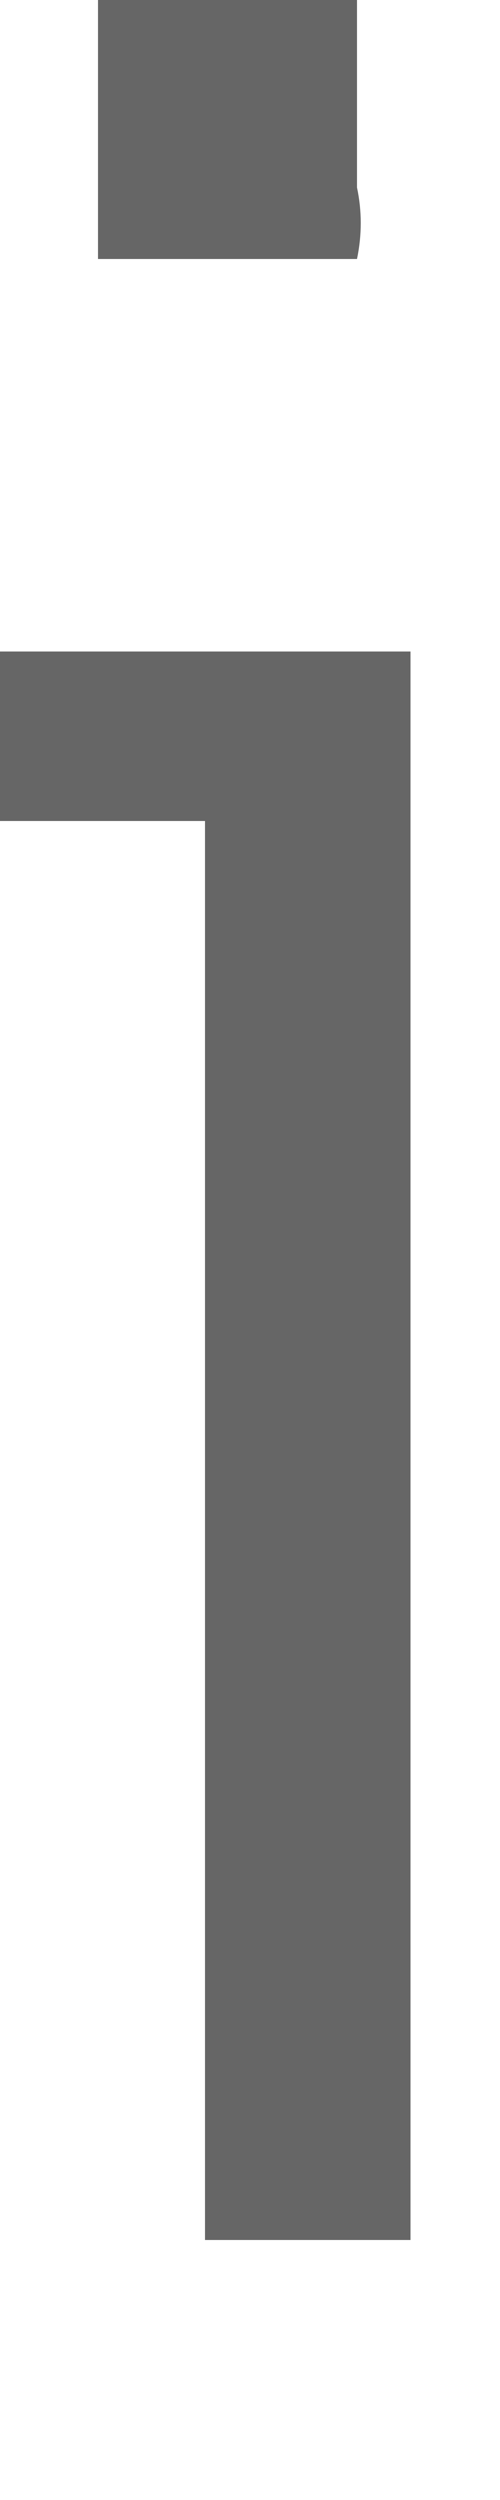 <?xml version="1.0" encoding="utf-8"?>
<svg xmlns="http://www.w3.org/2000/svg" fill="none" height="100%" overflow="visible" preserveAspectRatio="none" style="display: block;" viewBox="0 0 1 5" width="100%">
<path d="M0.41 1.642H0V1.303H0.821V4.48H0.41V1.642ZM0.196 0.518V0.375C0.196 0.375 0.196 0.375 0.196 0.25C0.196 0.125 0.196 0.161 0.196 0.125V0H0.714C0.714 0 0.714 1.30709e-05 0.714 0.125V0.375C0.724 0.422 0.724 0.47 0.714 0.518H0.196Z" fill="#666666" id="Vector"/>
</svg>